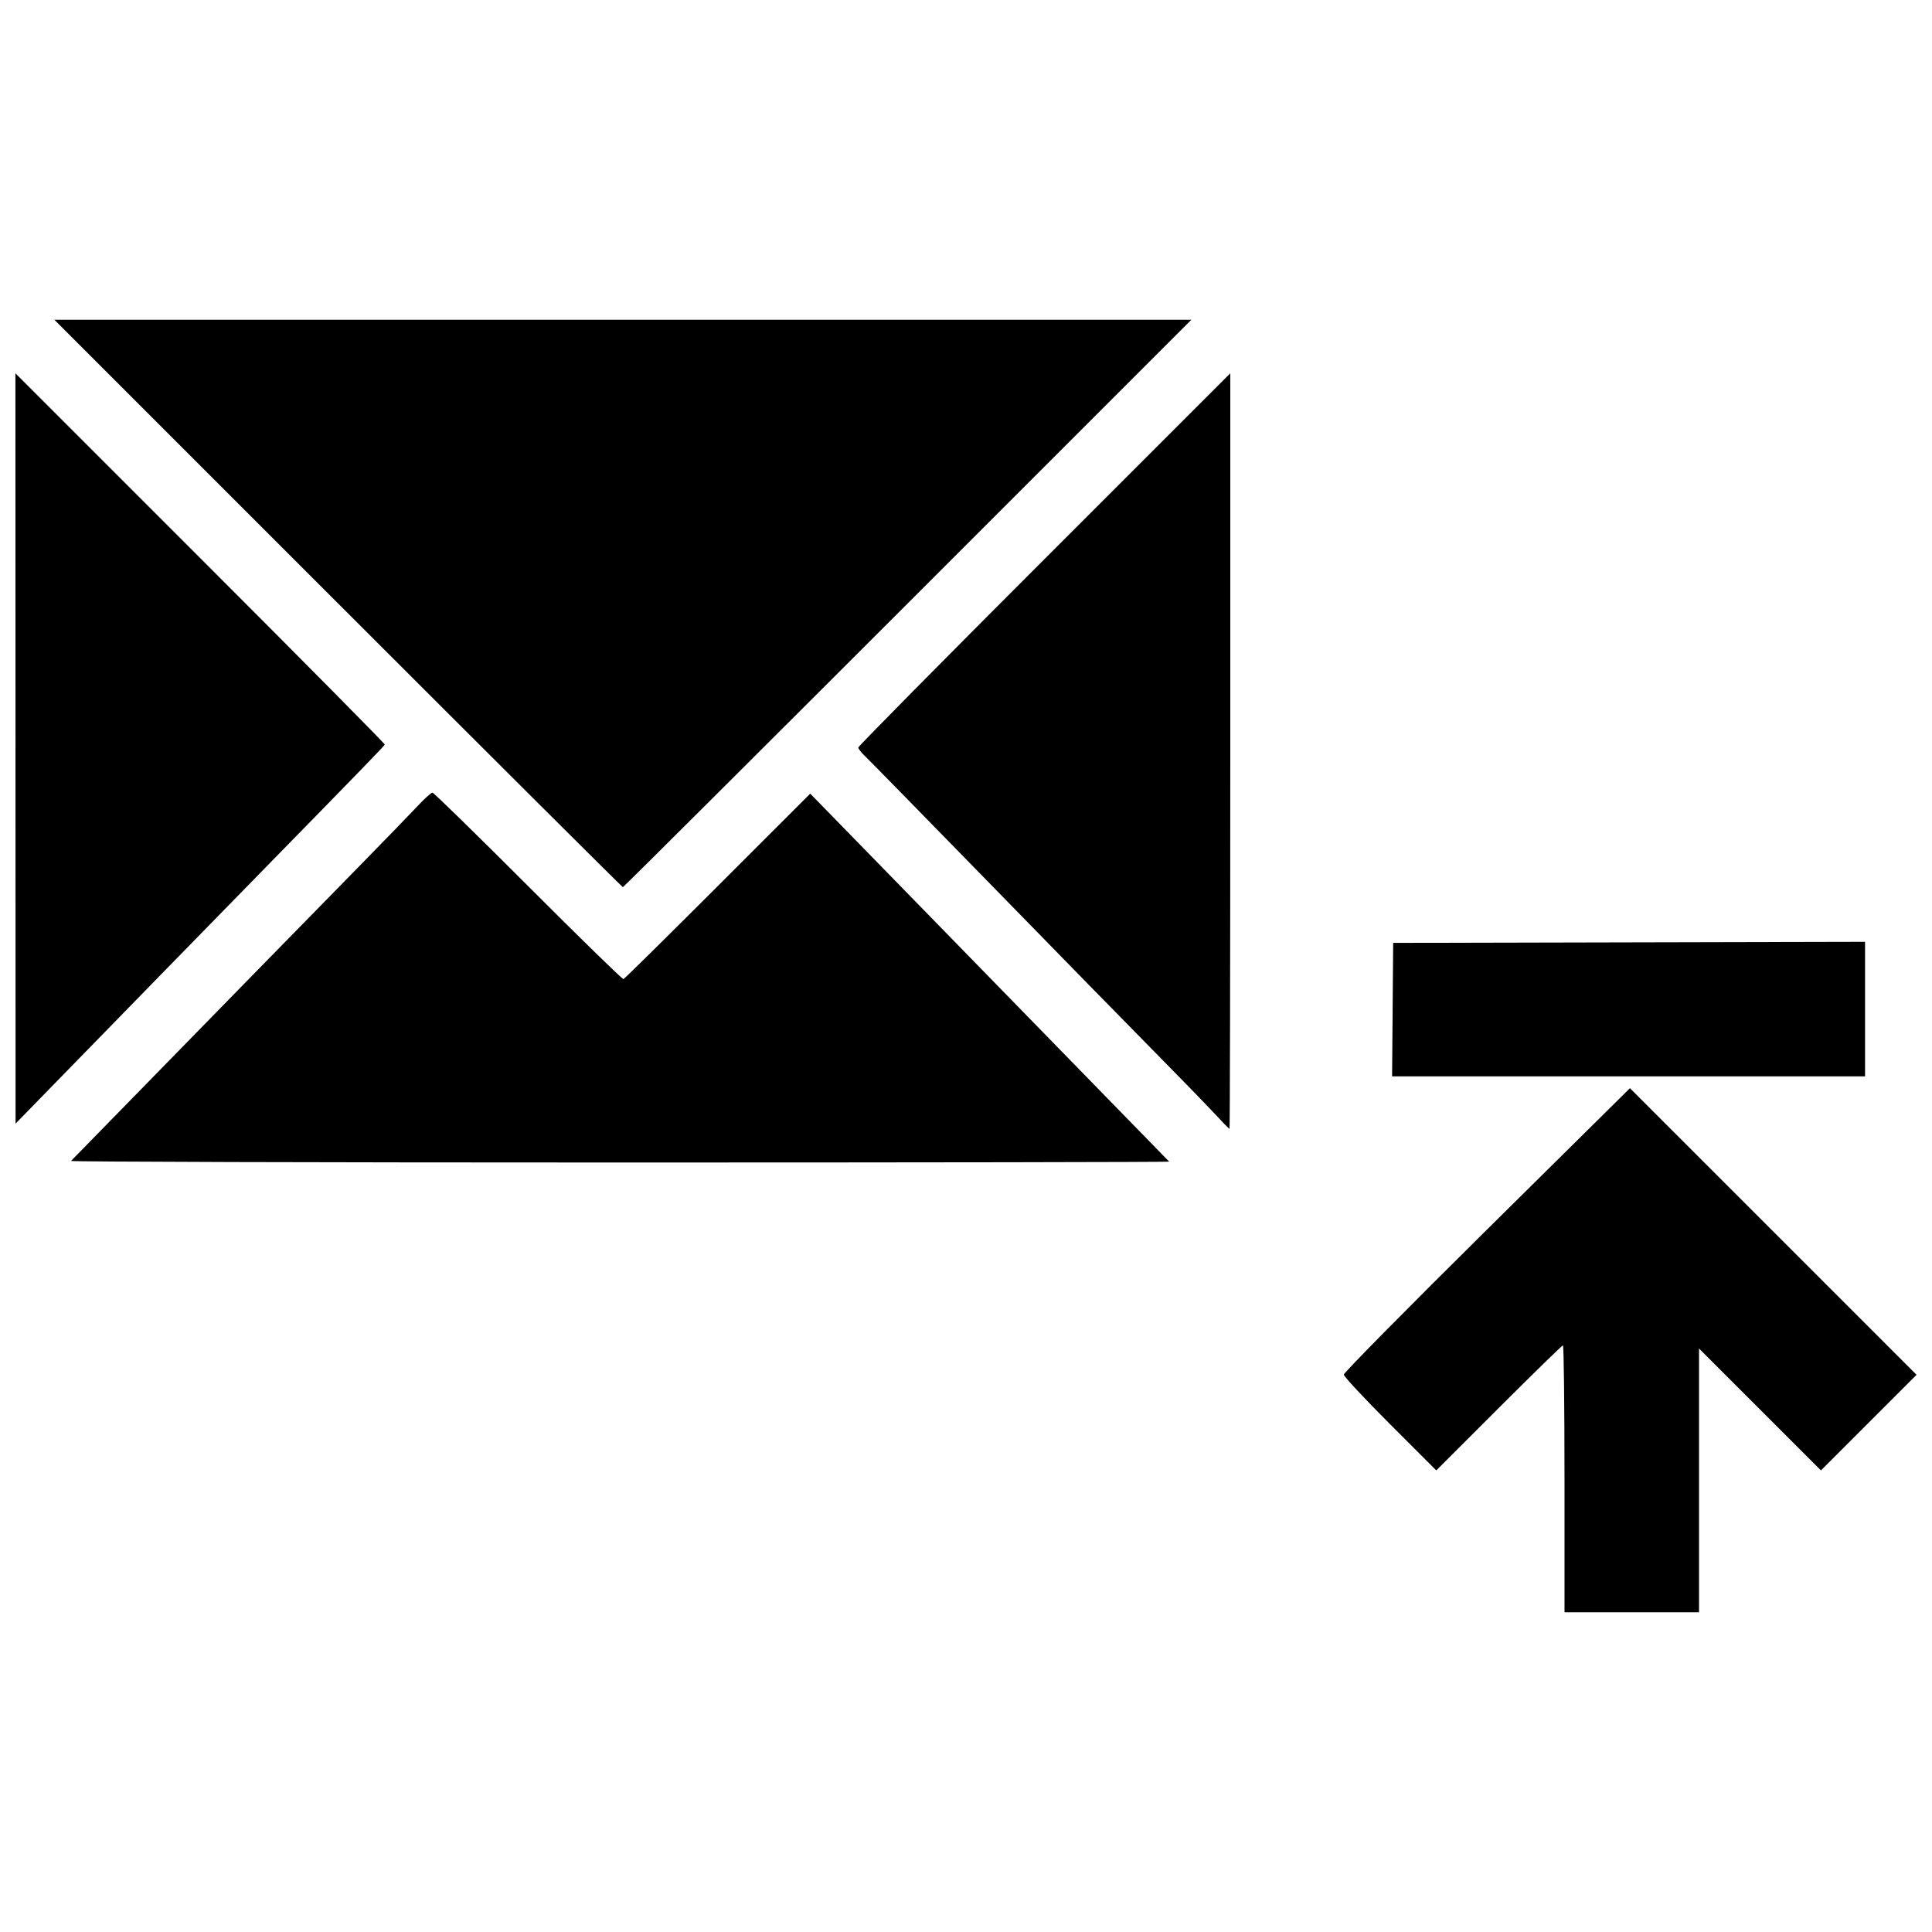 <?xml version="1.0" encoding="UTF-8"?>
<!-- The Best Svg Icon site in the world: iconSvg.co, Visit us! https://iconsvg.co -->
<svg width="800px" height="800px" version="1.1" viewBox="144 144 512 512" xmlns="http://www.w3.org/2000/svg">
 <defs>
  <clipPath id="a">
   <path d="m148.09 228h503.81v344h-503.81z"/>
  </clipPath>
 </defs>
 <g clip-path="url(#a)">
  <path d="m558.61 535.91c0-19.453-0.188-35.371-0.414-35.371-0.227 0-7.871 7.457-16.988 16.566l-16.574 16.566-12.254-12.246c-6.738-6.734-12.254-12.652-12.254-13.148 0-0.496 17.062-17.777 37.914-38.398l37.914-37.496 75.953 75.953-25.336 25.336-16.152-16.148-16.156-16.148v69.898h-35.648v-35.371zm-395.79-84.246c0.234-0.23 9.73-9.941 21.098-21.586 21.891-22.414 35.309-36.133 55.301-56.535 6.754-6.894 13.742-14.098 15.527-16.012 1.785-1.914 3.519-3.477 3.859-3.473 0.336 0.004 11.754 11.164 25.375 24.793 13.621 13.633 24.98 24.715 25.246 24.625s11.512-11.184 24.988-24.656l24.508-24.496 8.695 8.91c21.301 21.832 72.379 74.199 78.953 80.945 3.984 4.086 7.348 7.535 7.473 7.664 0.129 0.129-65.398 0.234-145.61 0.234-80.215 0-145.65-0.188-145.41-0.418zm302.8-12.812c-2.207-2.375-9.215-9.582-15.57-16.016-6.356-6.434-25.859-26.359-43.34-44.281s-32.566-33.32-33.52-34.219c-0.957-0.898-1.738-1.902-1.738-2.231 0-0.328 22.184-22.773 49.293-49.887l49.293-49.293v100.12c0 55.066-0.09 100.12-0.203 100.12s-2.008-1.941-4.215-4.316zm-317.51-96.5-0.023-99.426 49.016 49.016c26.961 26.957 48.953 49.18 48.875 49.383-0.133 0.348-7.102 7.535-29.898 30.824-11.309 11.551-46.512 47.613-59.273 60.715l-8.68 8.91-0.023-99.426zm364.95 69.207 0.148-17.684 125.05-0.281v35.656h-125.34l0.148-17.684zm-279.47-107.64-75.195-75.191h301.34l-75.195 75.191c-41.355 41.355-75.32 75.191-75.473 75.191-0.152 0-34.117-33.836-75.473-75.191z"/>
 </g>
</svg>